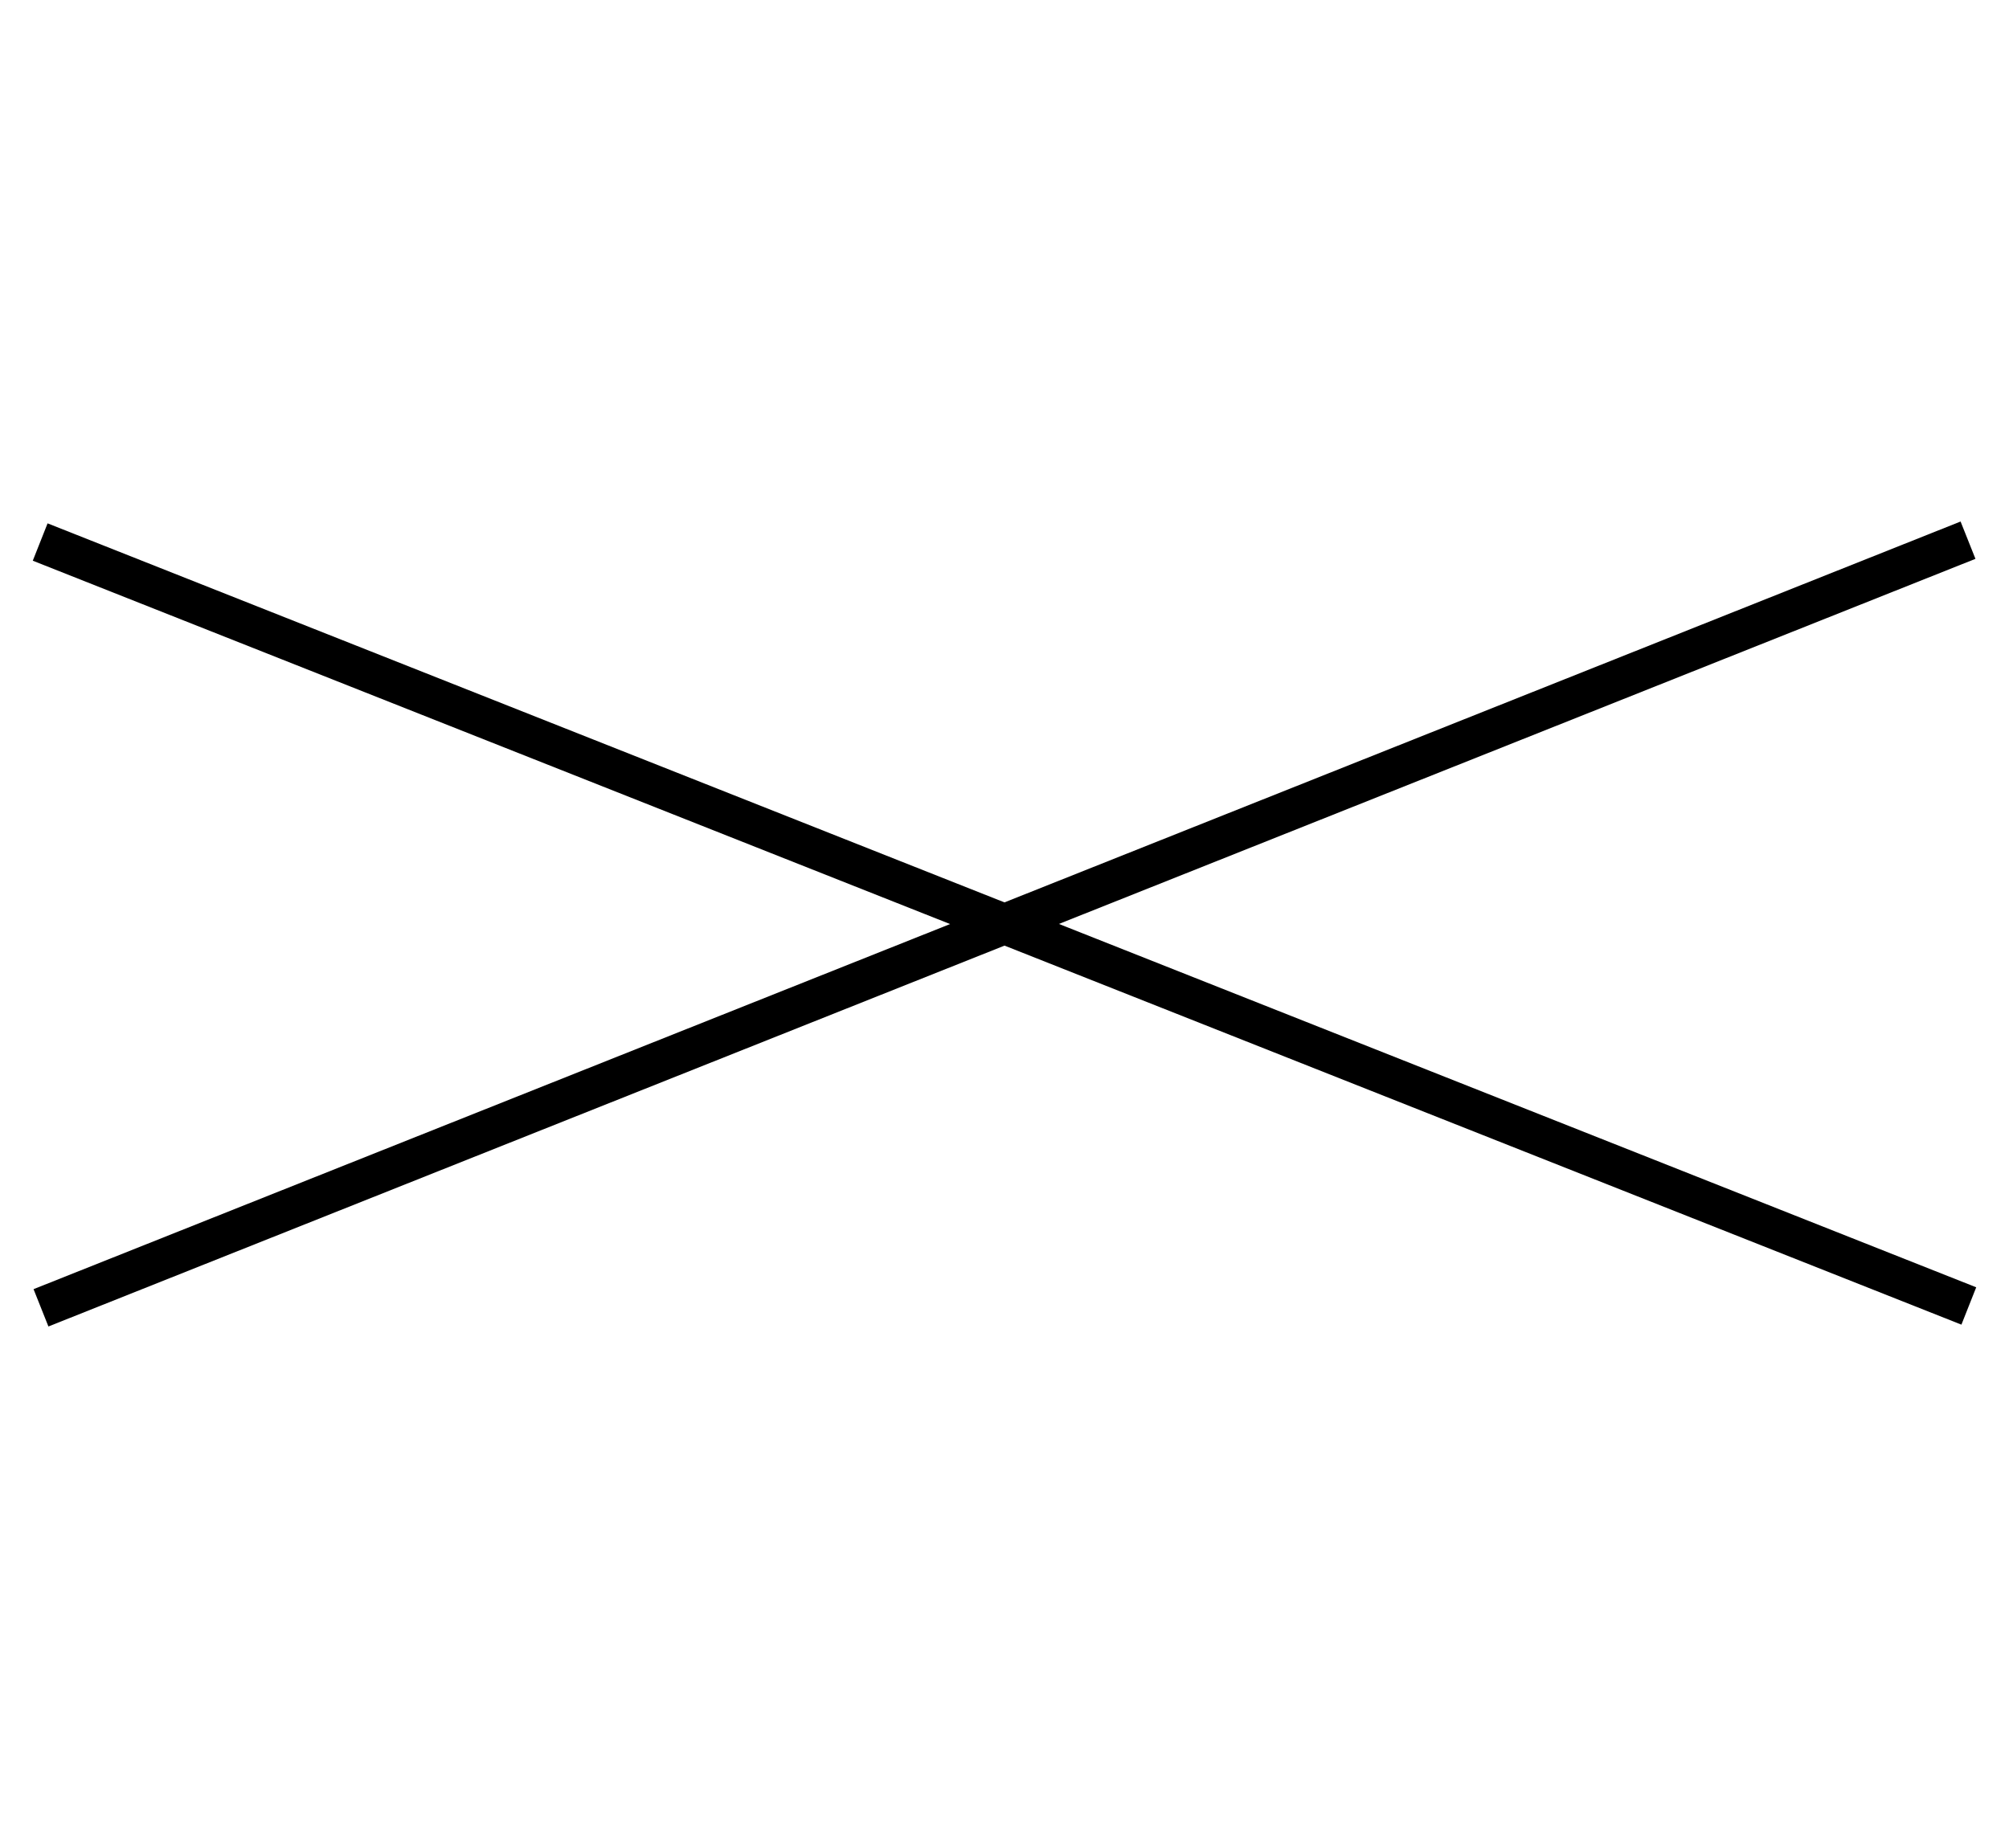 <svg width="50" height="46" viewBox="0 0 50 46" fill="none" xmlns="http://www.w3.org/2000/svg">
<path d="M1 13.492L49 32.508" stroke="black"/>
<path d="M48.98 13.446L1.02 32.554" stroke="black"/>
</svg>

